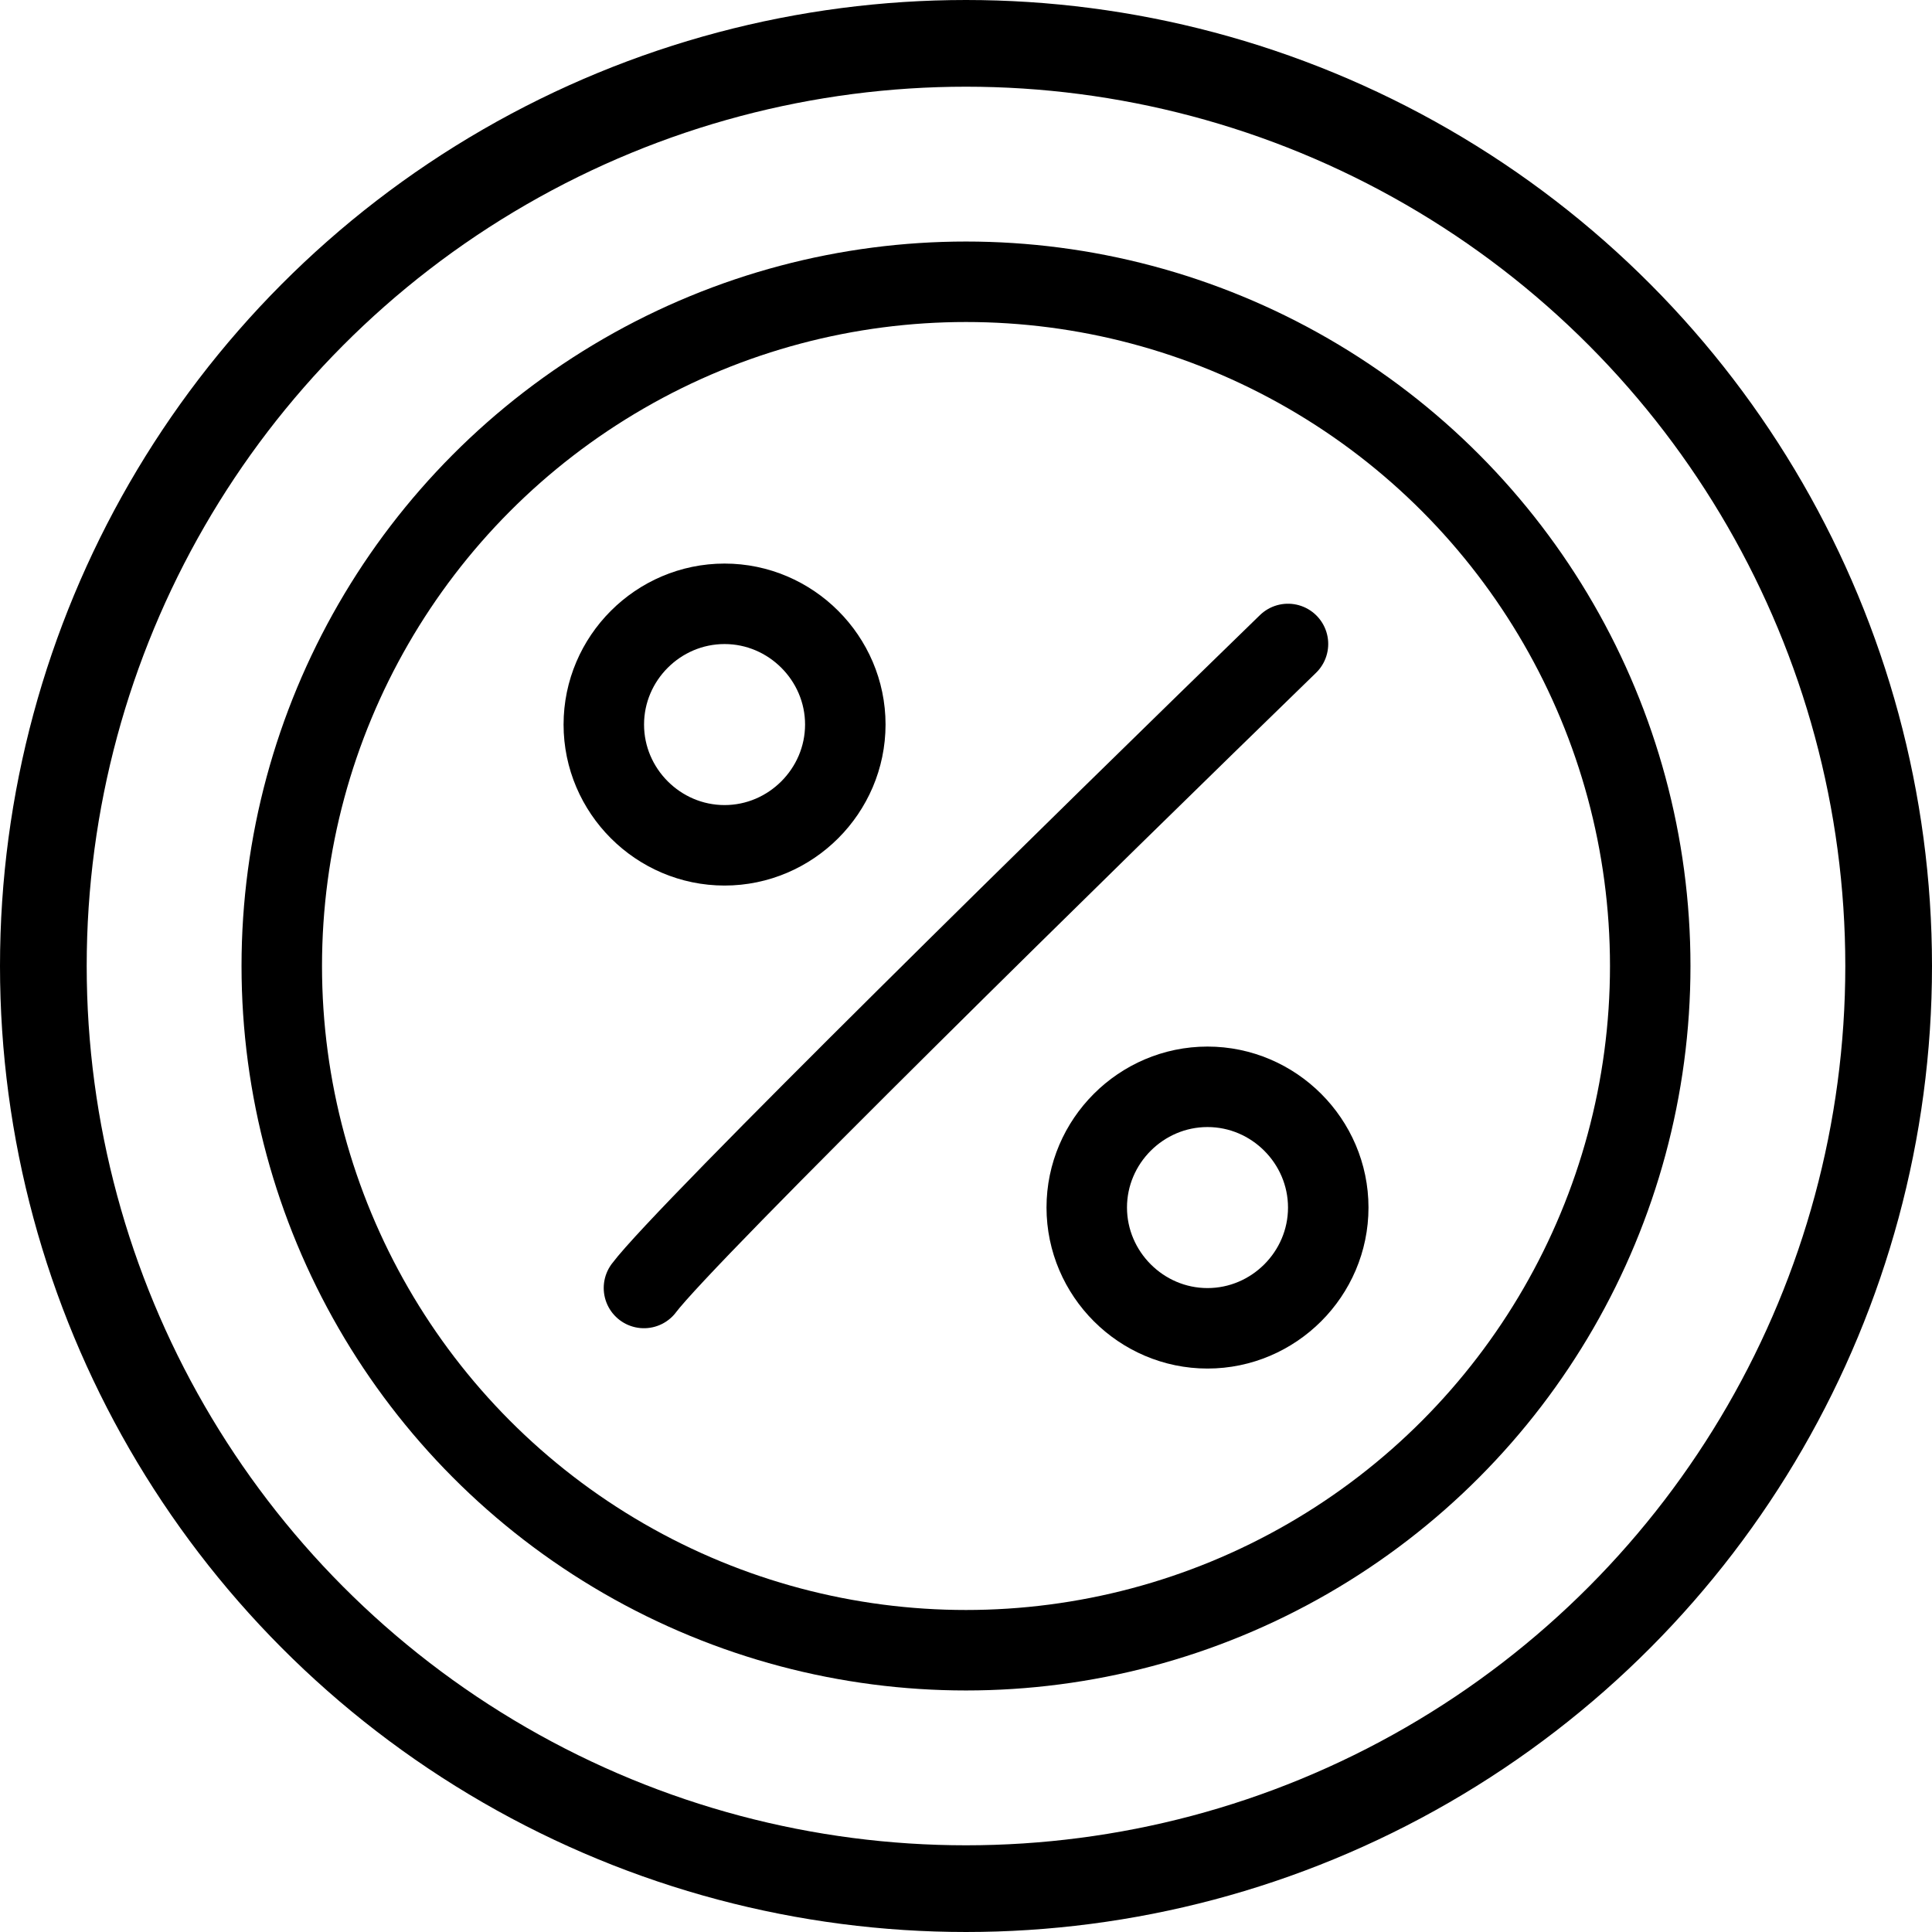 <svg width="32" height="32" viewBox="0 0 32 32" fill="none" xmlns="http://www.w3.org/2000/svg">
<g clip-path="url(#clip0_16589_39535)">
<circle cx="16" cy="16" r="15.282" stroke="black" stroke-width="1.436"/>
<circle cx="16" cy="16" r="11.333" stroke="black" stroke-width="1.333"/>
<path d="M12.001 10.001C13.099 10.001 14.001 10.903 14.001 12.001C14 13.099 13.099 14.001 12.001 14.001C10.902 14.001 10.001 13.099 10.001 12.001C10.001 10.902 10.902 10.001 12.001 10.001Z" stroke="black" stroke-width="1.333" stroke-linecap="round" stroke-linejoin="round"/>
<path d="M20 18.001C21.099 18.001 22 18.903 22 20.001C22 21.099 21.099 22.001 20 22.001C18.902 22.001 18.001 21.099 18 20.001C18 18.902 18.902 18.001 20 18.001Z" stroke="black" stroke-width="1.333" stroke-linecap="round" stroke-linejoin="round"/>
<path d="M10.666 21.333C11.34 20.434 18.058 13.847 21.333 10.666" stroke="black" stroke-width="1.333" stroke-linecap="round" stroke-linejoin="round"/>
</g>
<defs>
<clipPath id="clip0_16589_39535">
<rect width="32" height="32" fill="white"/>
</clipPath>
</defs>
</svg>
